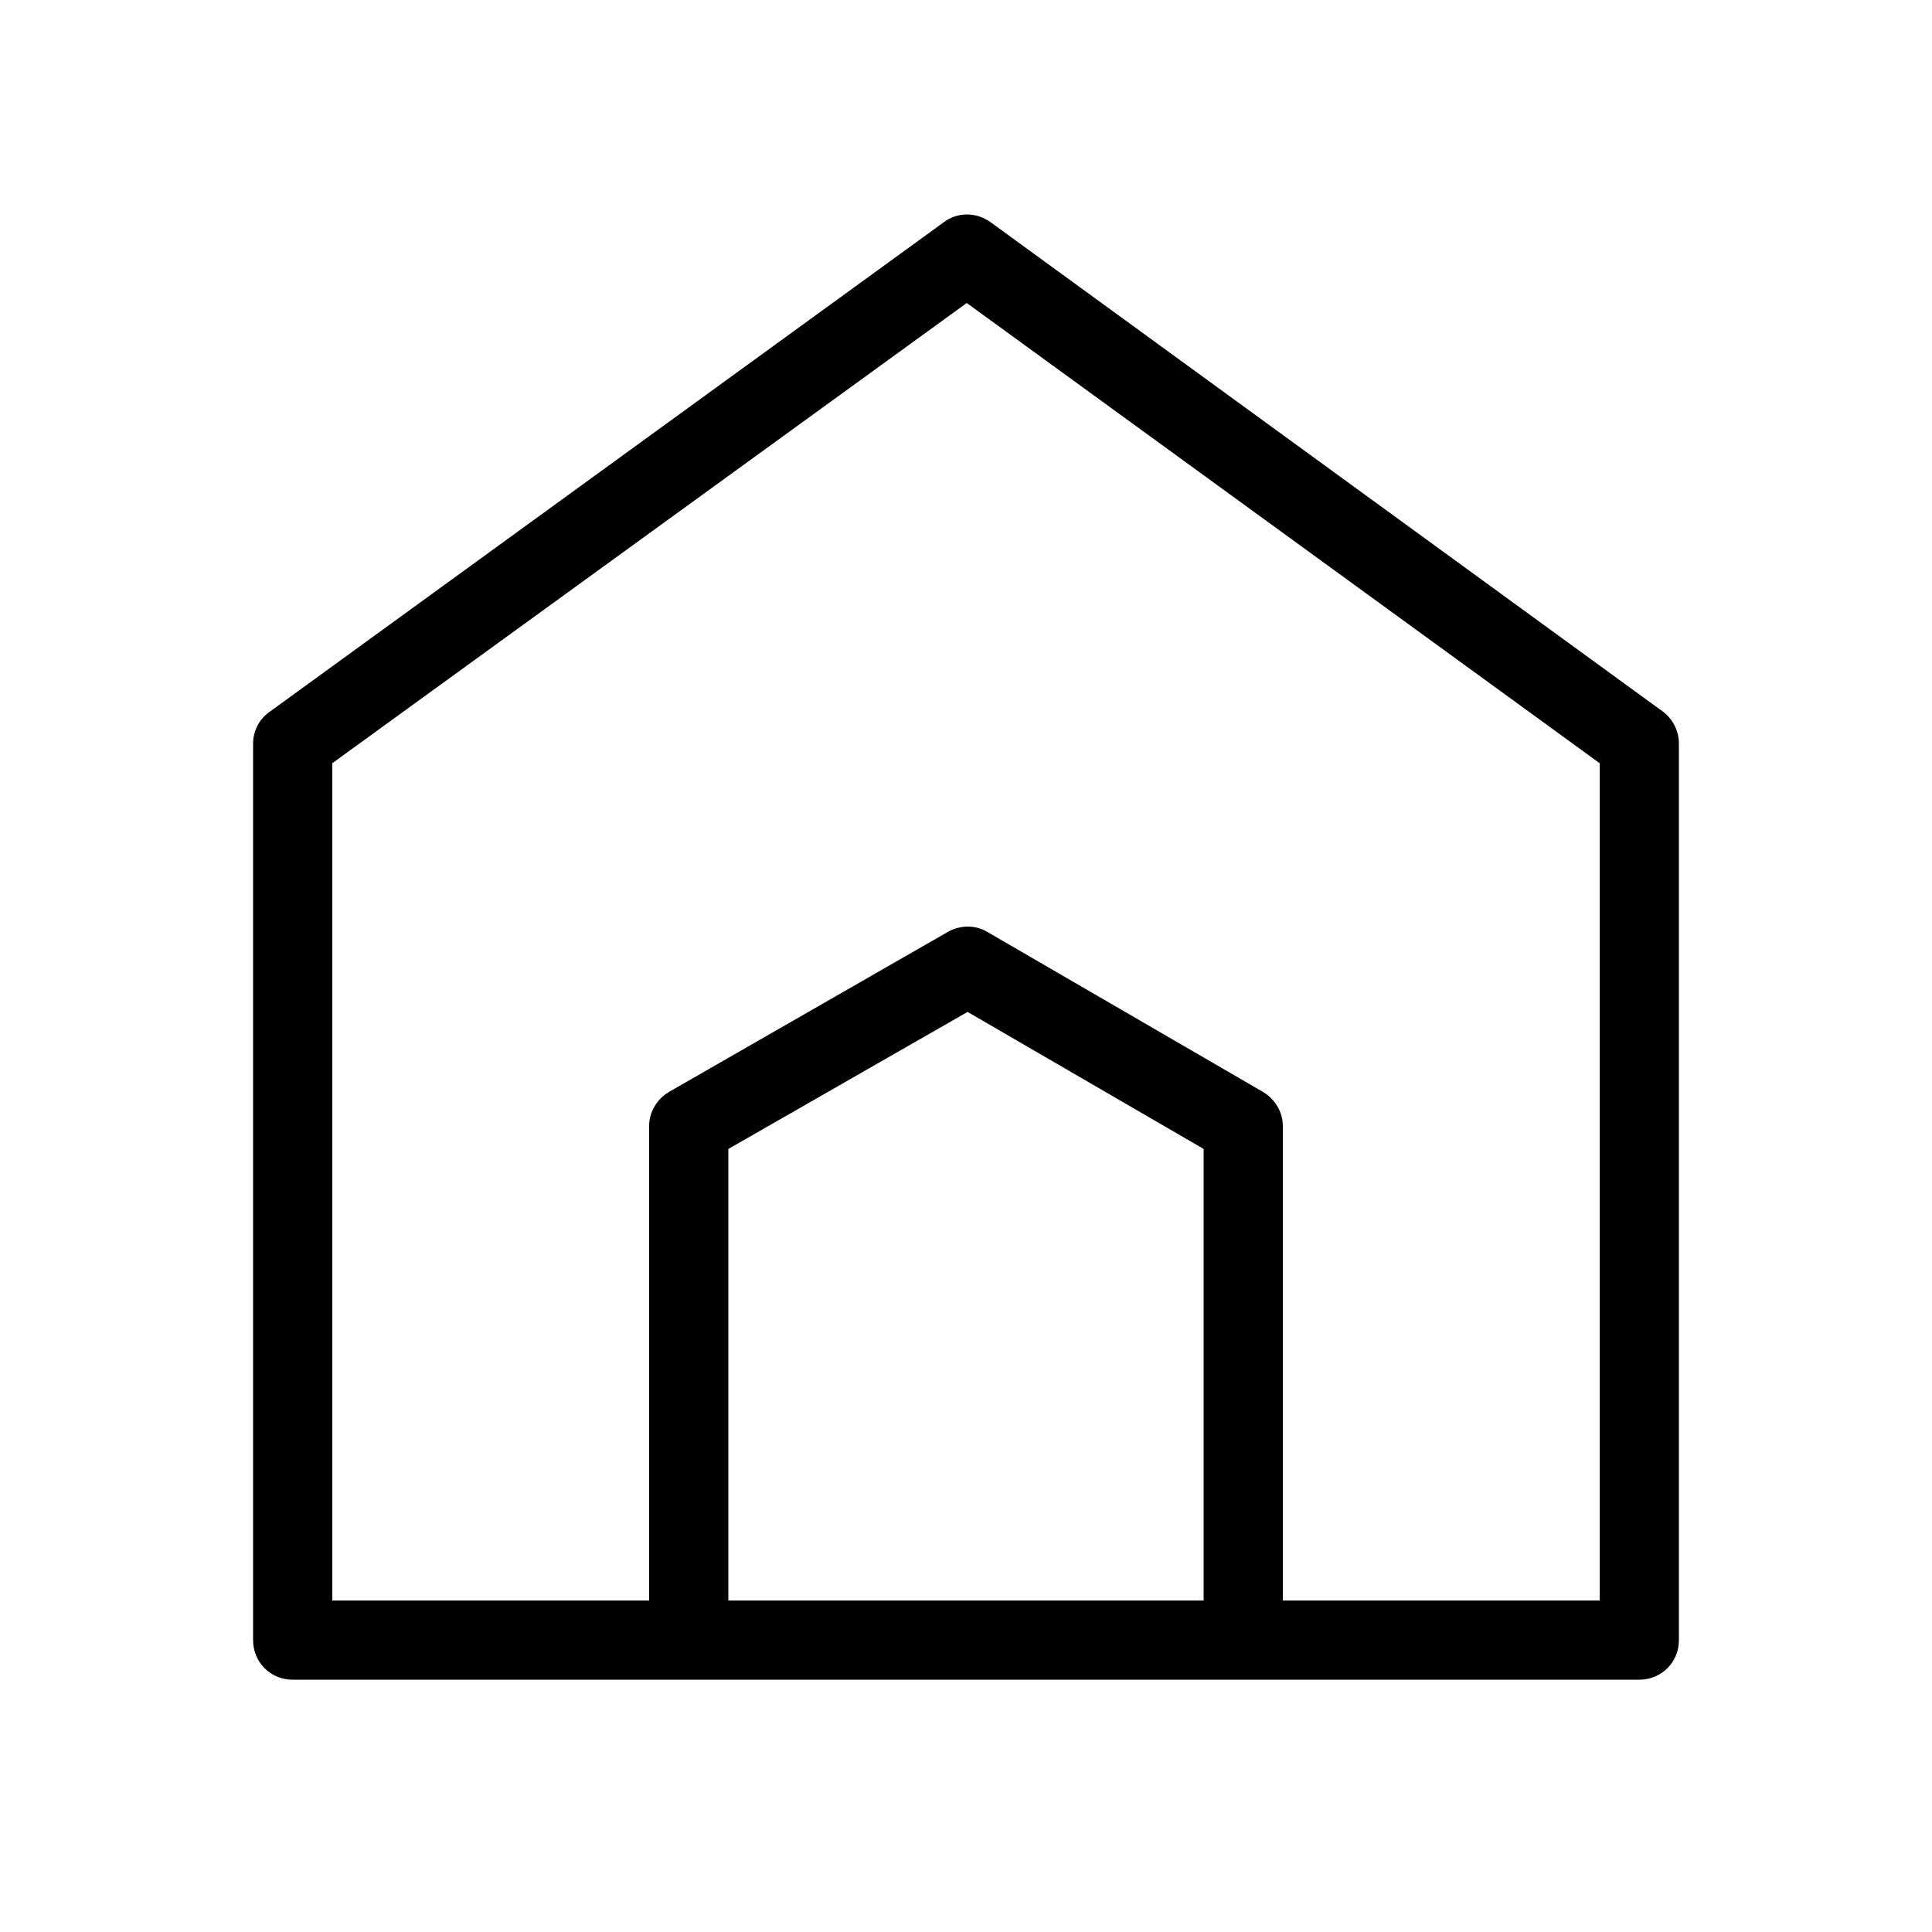 <?xml version="1.0" encoding="UTF-8"?>
<!-- Uploaded to: ICON Repo, www.svgrepo.com, Generator: ICON Repo Mixer Tools -->
<svg fill="#000000" width="800px" height="800px" version="1.1" viewBox="144 144 512 512" xmlns="http://www.w3.org/2000/svg">
 <g>
  <path d="m578.43 589.14h-356.86c-5.879 0-10.496-4.617-10.496-10.496v-237.63c0-3.359 1.68-6.508 4.41-8.398l178.64-129.73c3.57-2.731 8.605-2.731 12.387 0l178.22 129.73c2.516 1.891 4.195 5.039 4.195 8.398v237.63c0 5.879-4.617 10.496-10.496 10.496zm-346.37-20.992h335.87v-221.89l-167.73-121.96-168.14 121.96z"/>
  <path d="m473.47 578.43c-5.879 0-10.496-4.617-10.496-10.496v-119.45l-62.555-36.316-63.398 36.316v119.45c0 5.879-4.617 10.496-10.496 10.496s-10.496-4.617-10.496-10.496v-125.53c0-3.777 2.098-7.137 5.246-9.027l73.891-42.402c3.359-1.891 7.348-1.891 10.496 0l73.051 42.402c3.148 1.891 5.246 5.246 5.246 9.027l0.004 125.53c0 5.879-4.617 10.496-10.492 10.496z"/>
 </g>
</svg>